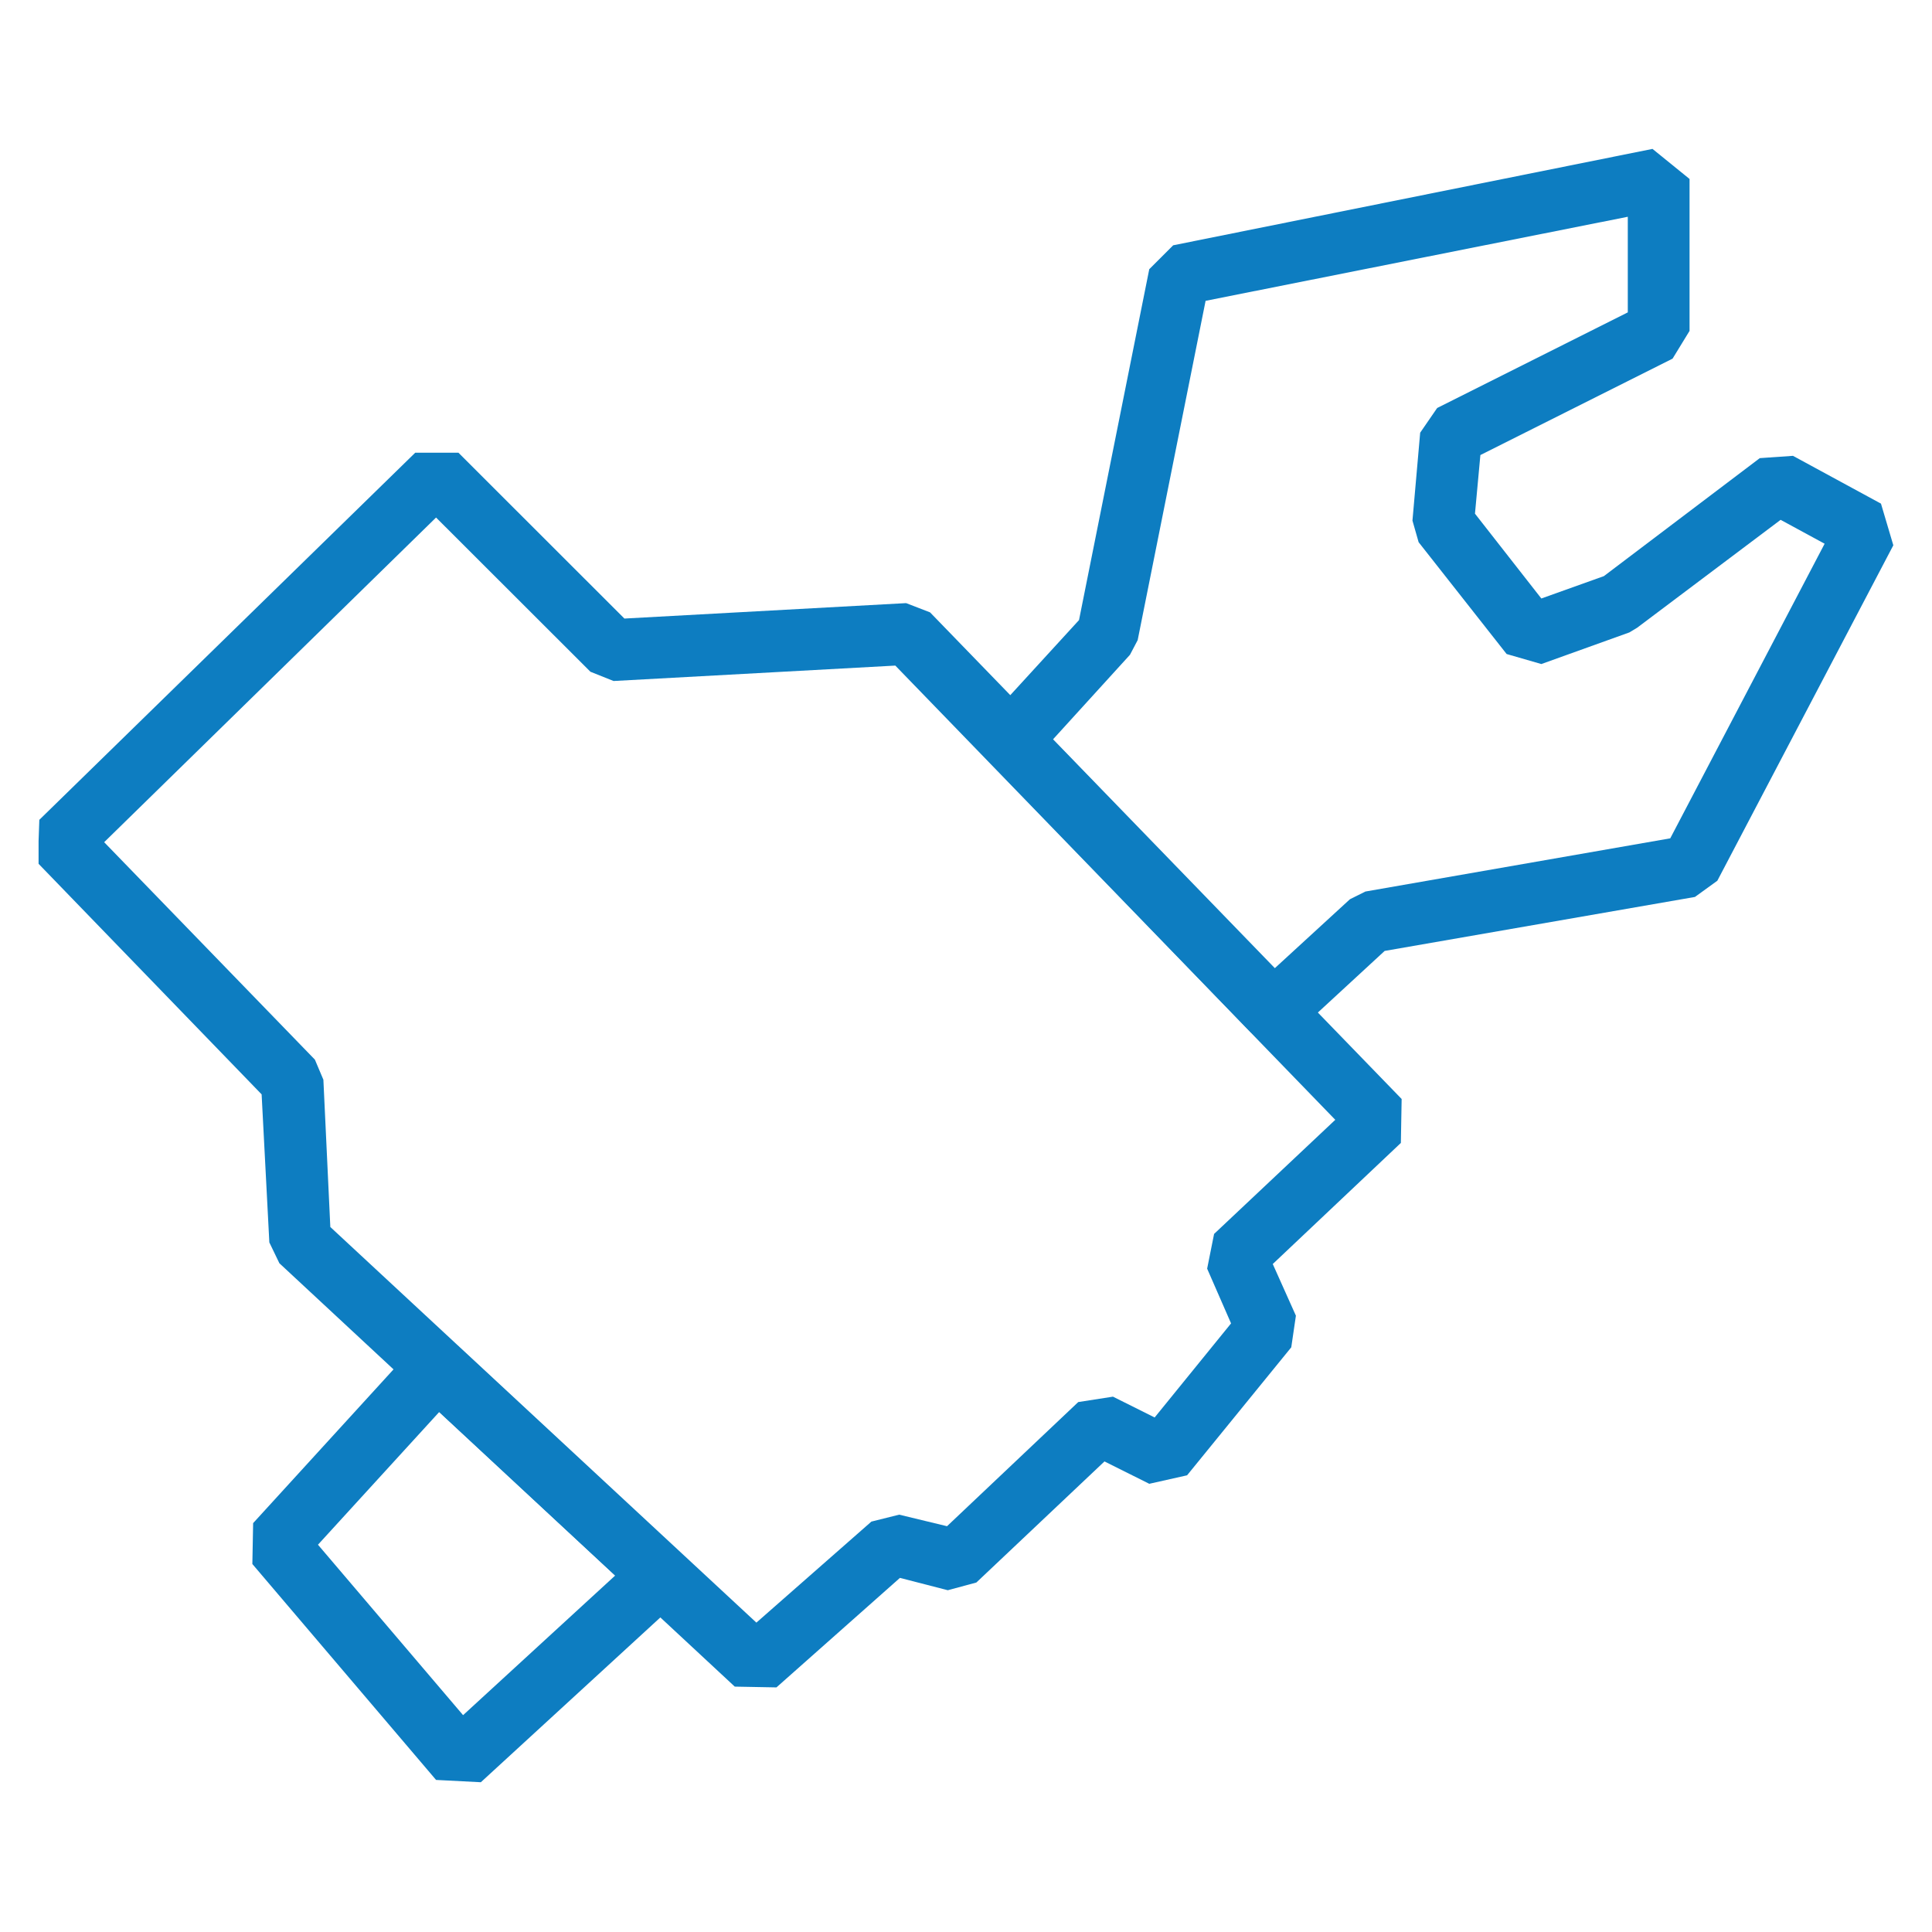 <svg xmlns="http://www.w3.org/2000/svg" xmlns:xlink="http://www.w3.org/1999/xlink" width="480" zoomAndPan="magnify" viewBox="0 0 360 360" height="480" preserveAspectRatio="xMidYMid meet" version="1.0"><defs><clipPath id="id1"><path d="M 47 250 L 127 250 L 127 332.547 L 47 332.547 Z M 47 250 " clip-rule="nonzero"/></clipPath><clipPath id="id2"><path d="M 184 27.297 L 352.938 27.297 L 352.938 193 L 184 193 Z M 184 27.297 " clip-rule="nonzero"/></clipPath><clipPath id="id3"><path d="M 7.188 84 L 262 84 L 262 315 L 7.188 315 Z M 7.188 84 " clip-rule="nonzero"/></clipPath></defs><g clip-path="url(#id1)"><path fill="#0d7dc1" d="M 89.598 332.094 L 81.254 331.664 L 47.023 291.43 L 47.168 283.812 L 77.082 251.051 L 85.281 250.762 L 126.848 289.418 L 126.848 297.895 Z M 59.25 287.836 L 86.289 319.594 L 114.621 293.586 L 81.828 263.121 Z M 59.25 287.836 " fill-opacity="1" fill-rule="nonzero"/></g><g clip-path="url(#id2)"><path fill="#0d7dc1" d="M 241.184 192.711 L 233.133 192.422 L 184.23 141.84 L 184.086 134.082 L 201.059 115.543 L 214.148 50.16 L 218.605 45.707 L 307.918 27.746 L 314.824 33.348 L 314.824 61.656 L 311.66 66.828 L 275.848 84.793 L 274.84 95.715 L 287.207 111.52 L 298.859 107.352 L 327.91 85.367 L 334.094 84.938 L 350.492 93.844 L 352.793 101.605 L 320 164.113 L 315.828 167.133 L 258.012 177.191 Z M 196.168 137.816 L 237.445 180.496 L 251.539 167.562 L 254.418 166.125 L 311.227 156.211 L 339.992 101.316 L 331.793 96.863 L 305.043 116.98 L 303.605 117.844 L 287.207 123.734 L 280.738 121.867 L 264.34 101.031 L 263.191 97.008 L 264.629 80.625 L 267.793 76.027 L 303.316 58.207 L 303.316 40.391 L 224.645 56.055 L 211.988 119.281 L 210.551 122.012 Z M 196.168 137.816 " fill-opacity="1" fill-rule="nonzero"/></g><g clip-path="url(#id3)"><path fill="#0d7dc1" d="M 144.68 314.422 L 136.914 314.277 L 52.059 235.387 L 50.188 231.508 L 48.75 203.918 L 7.043 160.809 L 7.328 152.762 L 77.371 84.359 L 85.426 84.359 L 116.348 115.258 L 168.844 112.383 L 173.301 114.105 L 261.176 204.781 L 261.031 212.969 L 237.16 235.531 L 241.473 245.16 L 240.609 251.051 L 221.195 274.902 L 214.148 276.484 L 205.805 272.316 L 181.93 294.879 L 176.609 296.316 L 167.691 294.016 Z M 61.551 228.633 L 140.941 302.352 L 162.371 283.527 L 167.547 282.234 L 176.465 284.387 L 200.914 261.254 L 207.387 260.246 L 215.152 264.125 L 229.391 246.594 L 224.934 236.395 L 226.227 229.926 L 248.809 208.66 L 166.828 124.023 L 114.332 126.895 L 110.02 125.172 L 81.254 96.434 L 19.41 156.93 L 58.676 197.449 L 60.258 201.188 Z M 61.551 228.633 " fill-opacity="1" fill-rule="nonzero"/></g></svg>